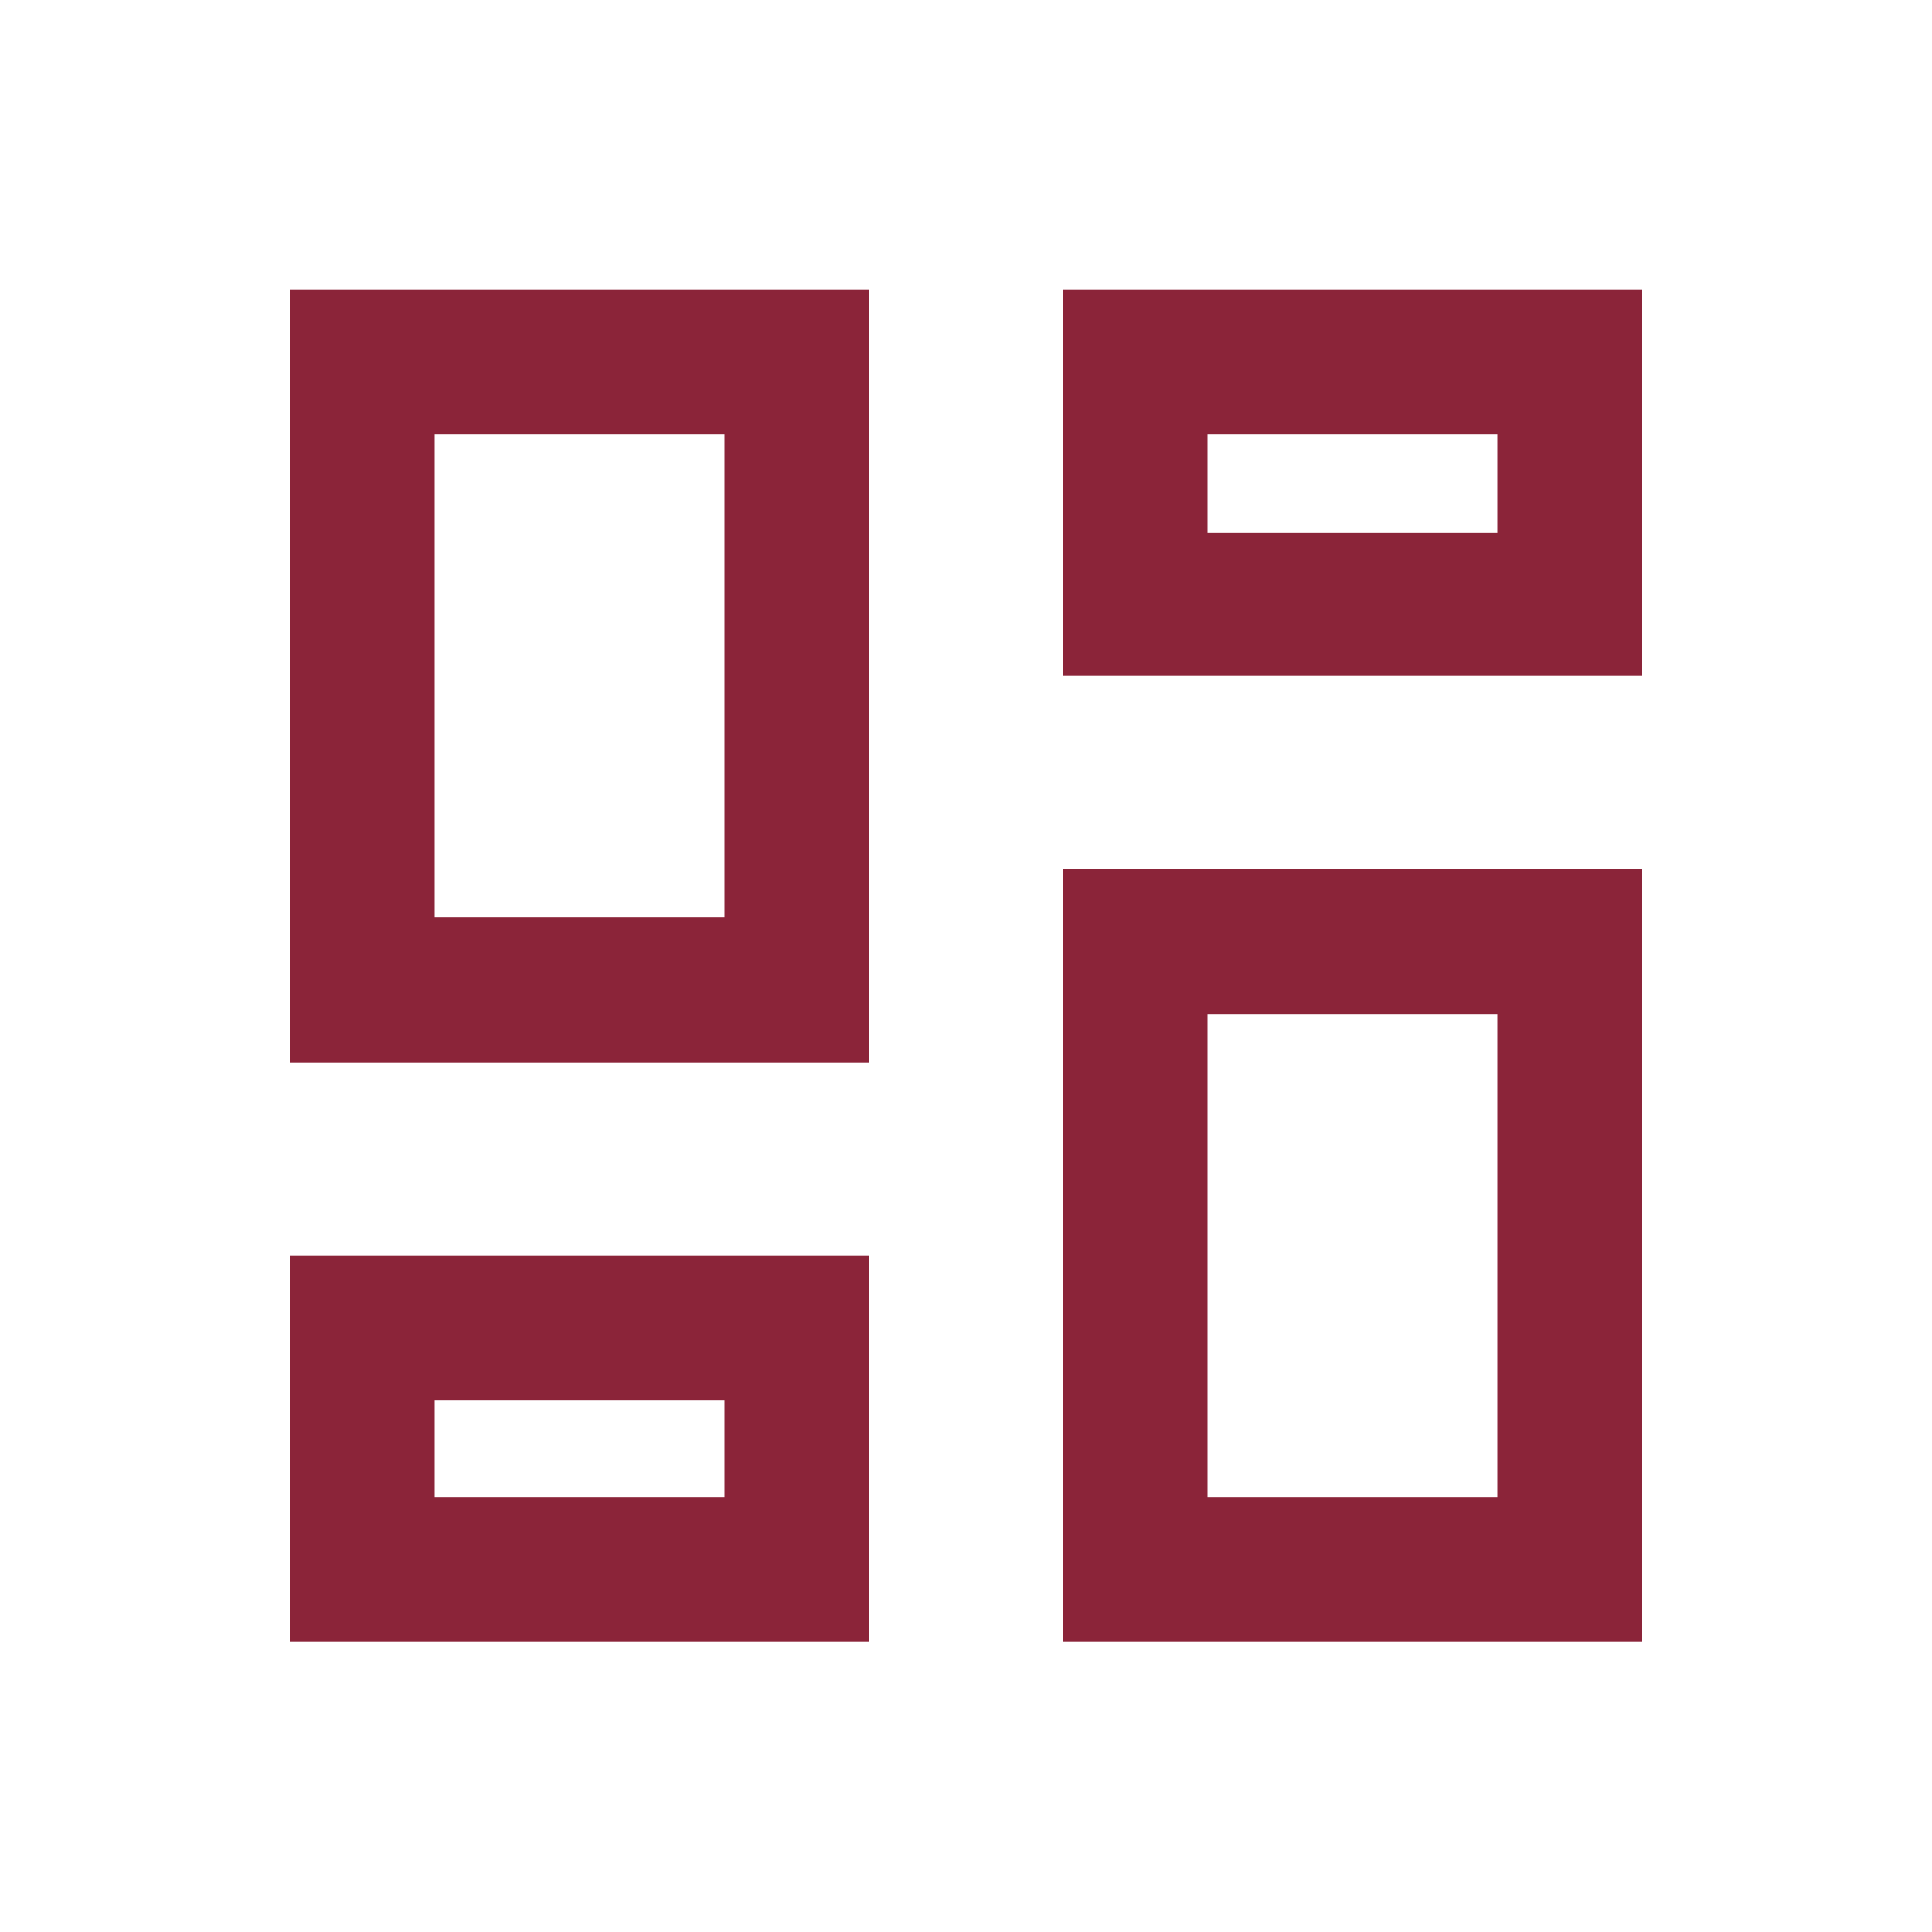 <svg width="16" height="16" viewBox="0 0 16 16" fill="none" xmlns="http://www.w3.org/2000/svg">
<mask id="mask0_56314_1610" style="mask-type:alpha" maskUnits="userSpaceOnUse" x="0" y="0" width="16" height="16">
<rect width="16" height="16" fill="#D9D9D9"/>
</mask>
<g mask="url(#mask0_56314_1610)">
<path d="M8.8 5.598V2.398H13.6V5.598H8.8ZM2.4 8.798V2.398H7.2V8.798H2.4ZM8.8 13.598V7.198H13.6V13.598H8.8ZM2.4 13.598V10.398H7.2V13.598H2.4ZM3.6 7.598H6V3.598H3.6V7.598ZM10 12.398H12.4V8.398H10V12.398ZM10 4.415H12.4V3.598H10V4.415ZM3.6 12.398H6V11.598H3.6V12.398Z" fill="#8B2439"/>
</g>
</svg>
